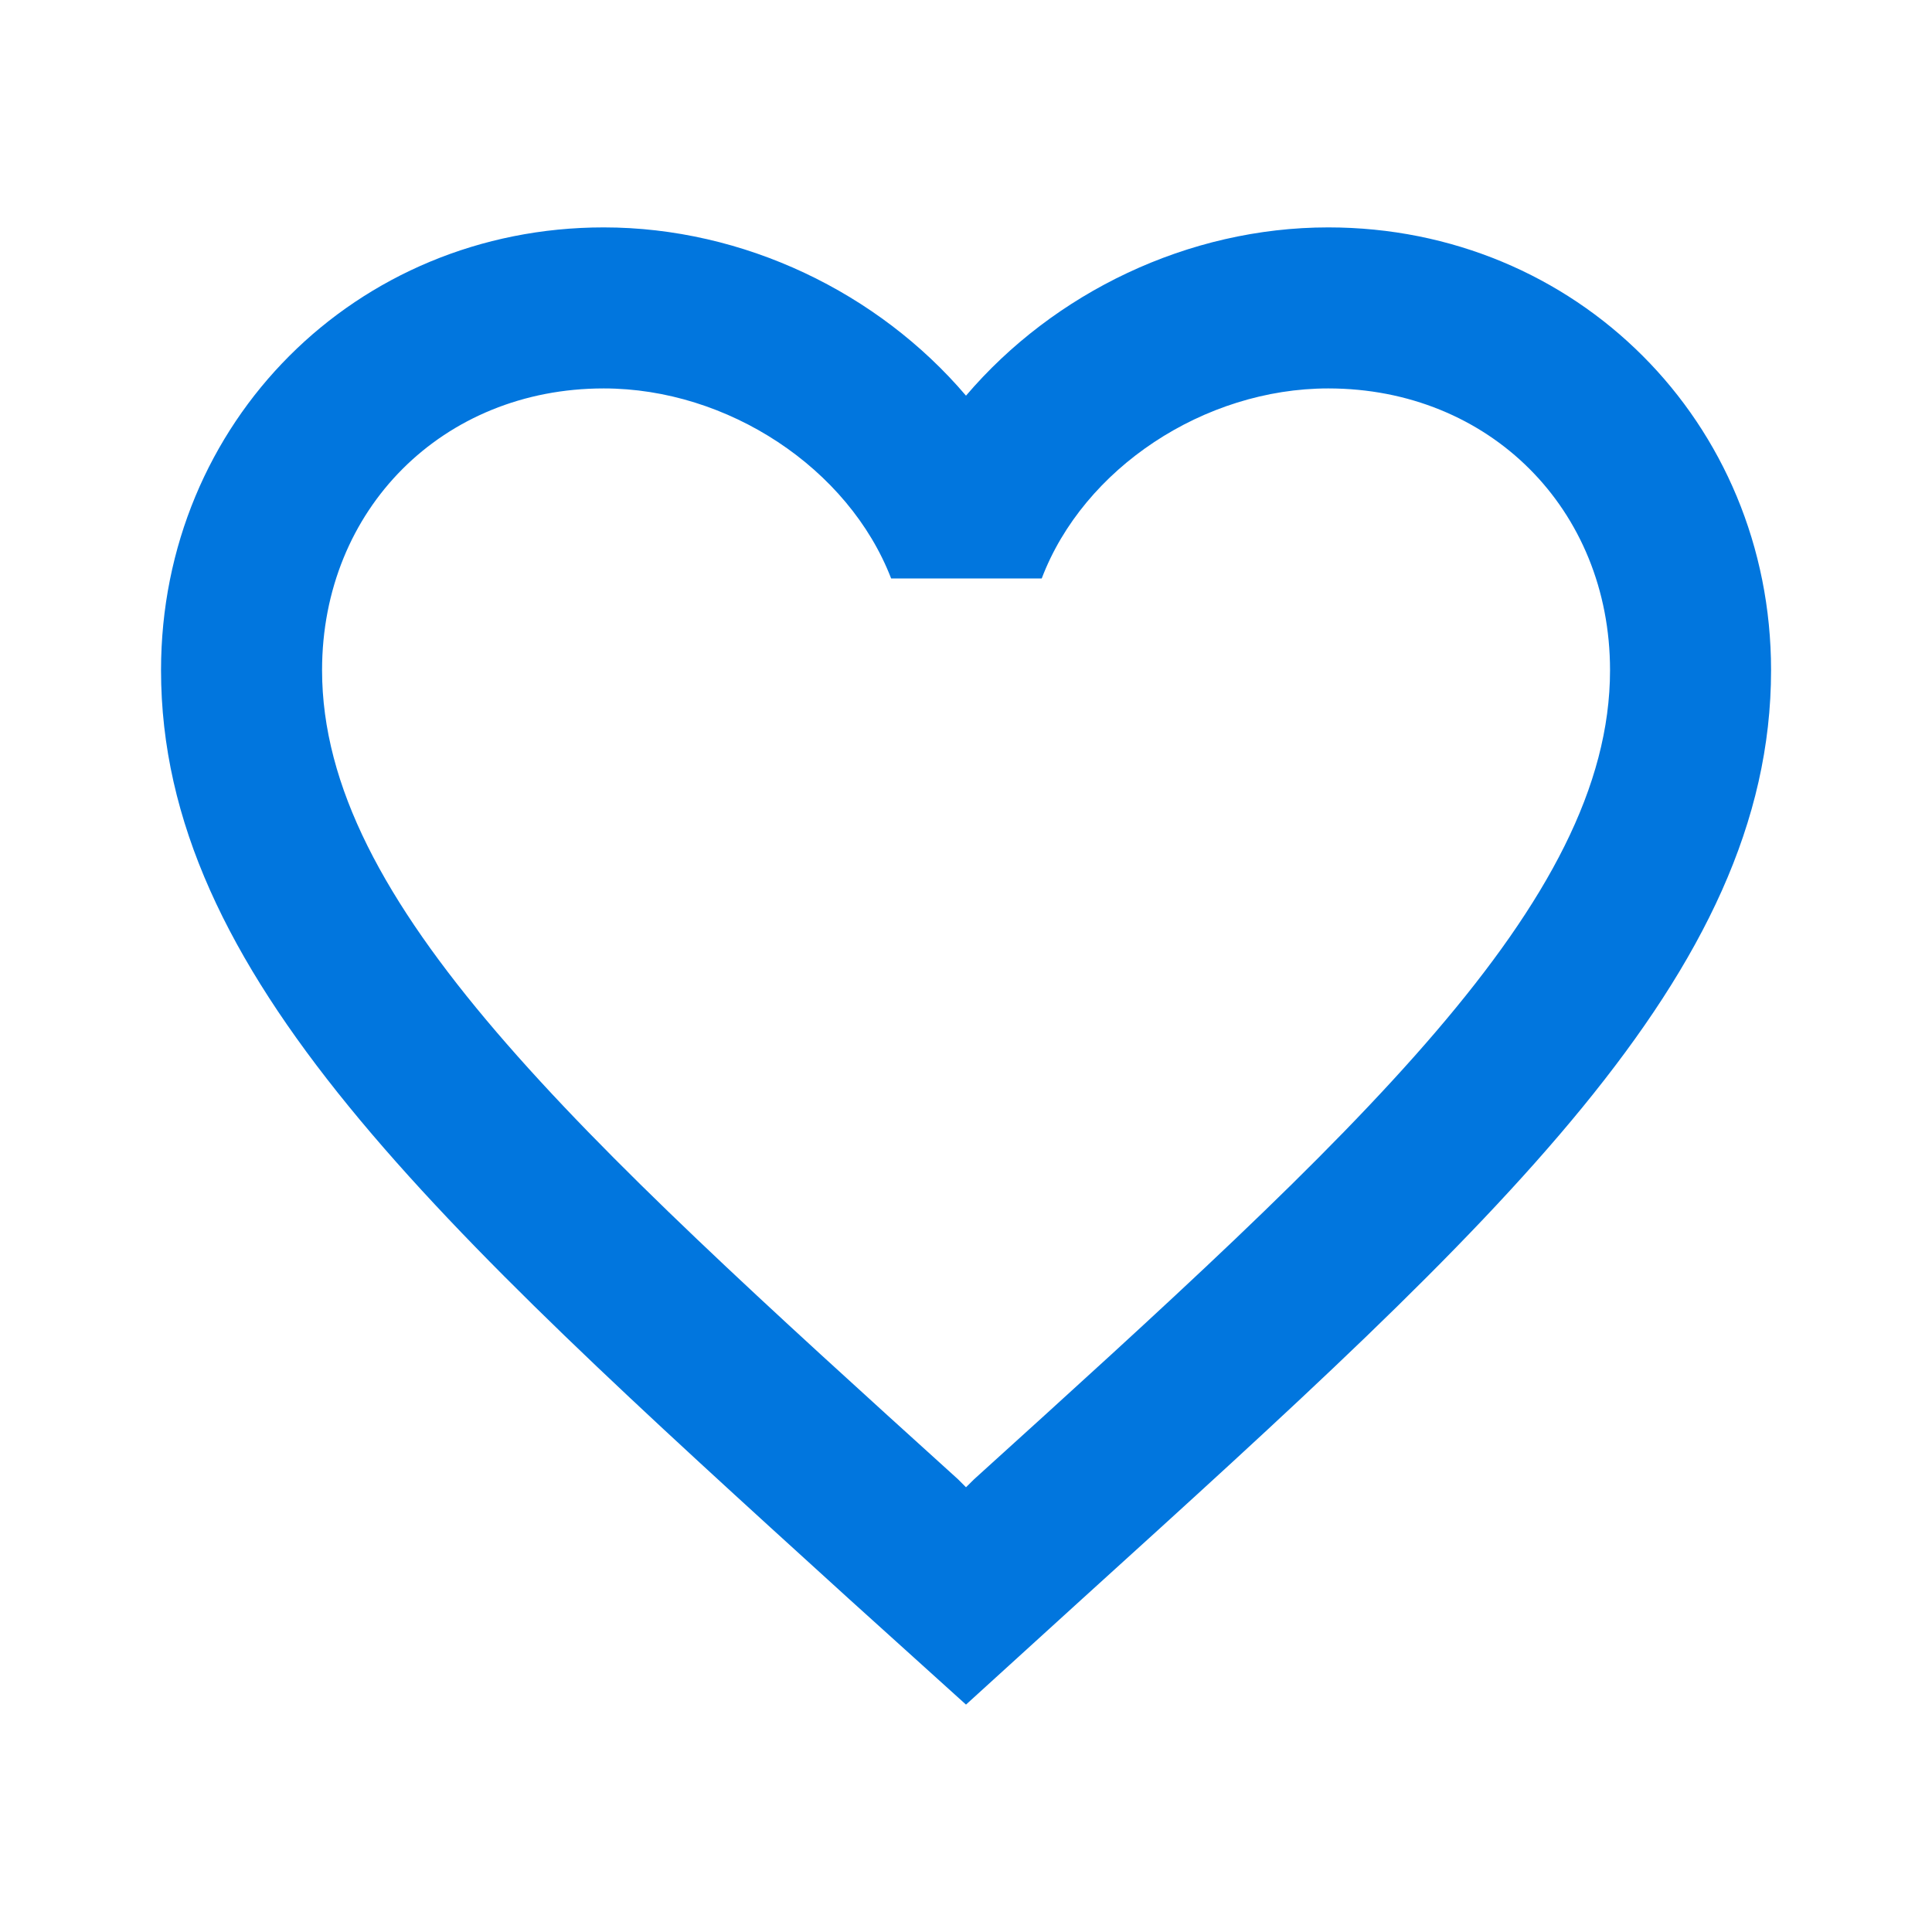 <svg width="20" height="20" viewBox="0 0 20 20" fill="none" xmlns="http://www.w3.org/2000/svg">
<path fill-rule="evenodd" clip-rule="evenodd" d="M10 4.096C10.909 3.029 12.3 2.354 13.75 2.354C16.317 2.354 18.334 4.371 18.334 6.938C18.334 10.085 15.505 12.65 11.219 16.537L11.209 16.546L10 17.646L8.792 16.555L8.759 16.525C4.486 12.641 1.667 10.08 1.667 6.938C1.667 4.371 3.684 2.354 6.25 2.354C7.7 2.354 9.092 3.029 10 4.096ZM10 15.396L10.084 15.313C14.05 11.721 16.667 9.346 16.667 6.938C16.667 5.271 15.417 4.021 13.75 4.021C12.467 4.021 11.217 4.846 10.784 5.988H9.225C8.784 4.846 7.534 4.021 6.25 4.021C4.584 4.021 3.334 5.271 3.334 6.938C3.334 9.346 5.95 11.721 9.917 15.313L10 15.396Z" fill="#0176DE"/>
</svg>
